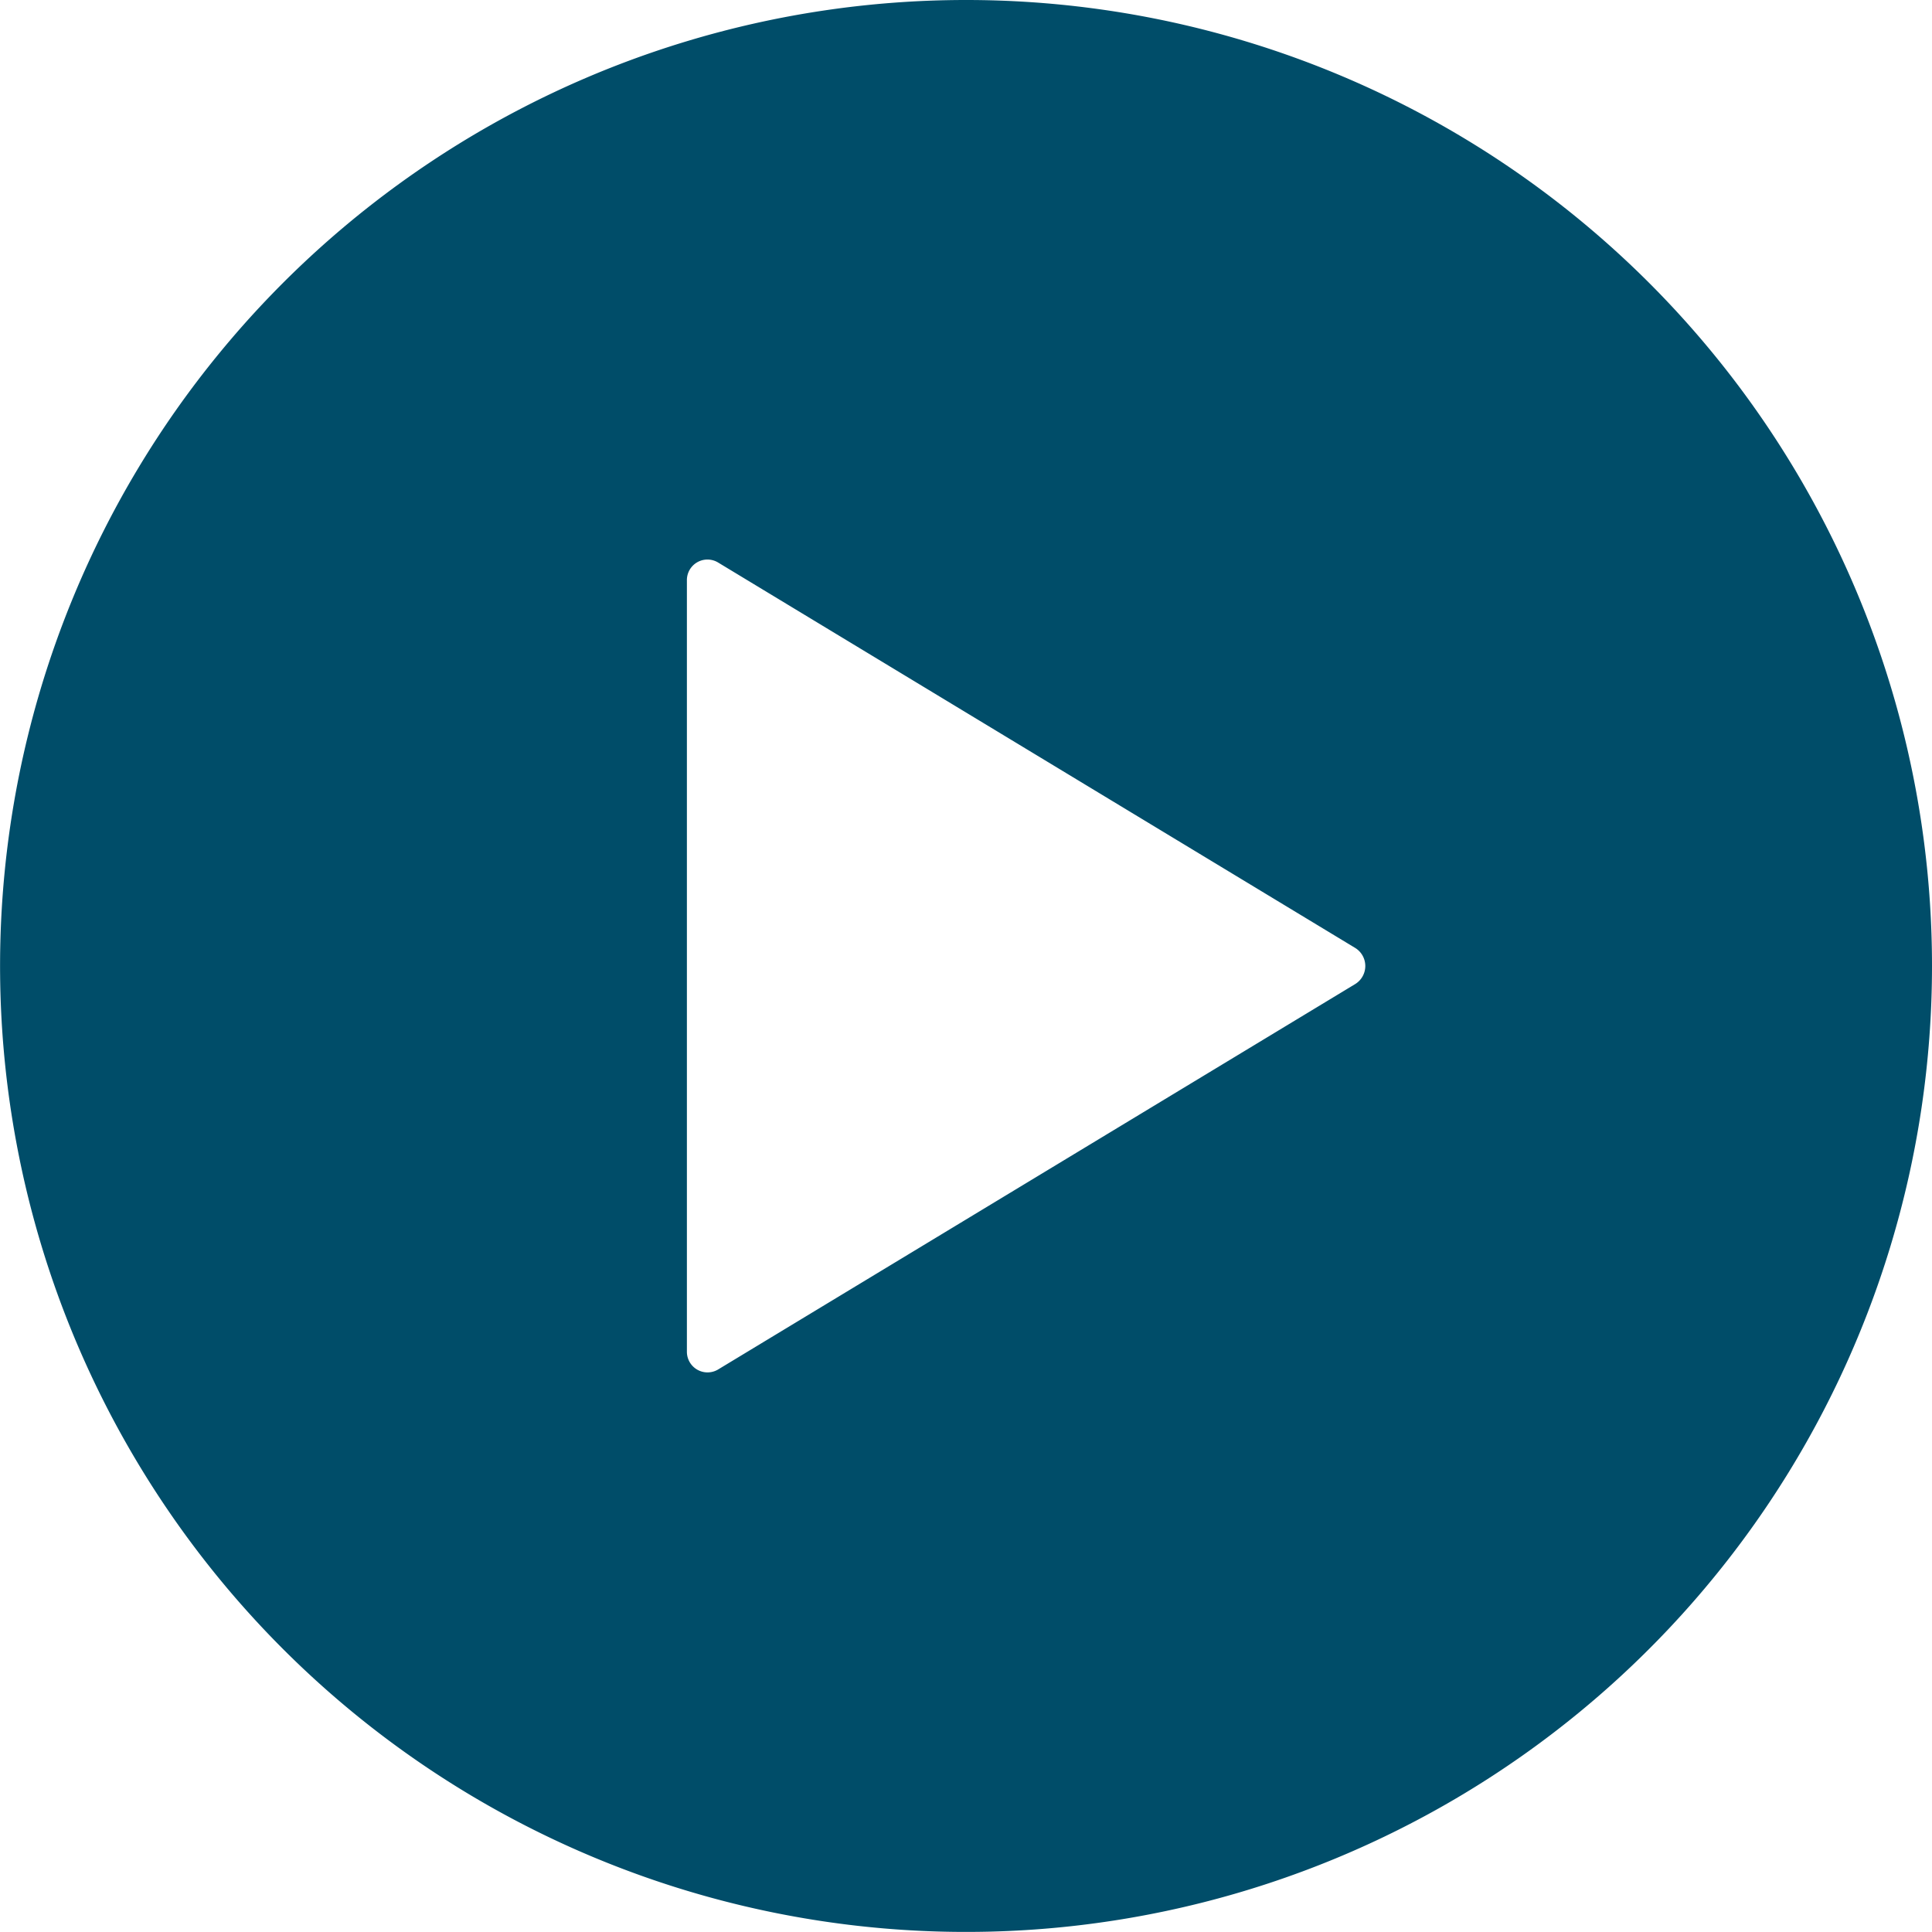 <svg xmlns="http://www.w3.org/2000/svg" width="27.339" height="27.339" viewBox="0 0 27.339 27.339">
  <path id="Icon_ionic-ios-play-circle" data-name="Icon ionic-ios-play-circle" d="M17.044,3.375A13.669,13.669,0,1,0,30.714,17.044,13.667,13.667,0,0,0,17.044,3.375ZM22.552,17.3l-9.017,5.455a.292.292,0,0,1-.44-.256V11.59a.291.291,0,0,1,.44-.256l9.017,5.455A.3.3,0,0,1,22.552,17.3Z" transform="translate(-3.375 -3.375)" fill="#004d69"/>
</svg>
